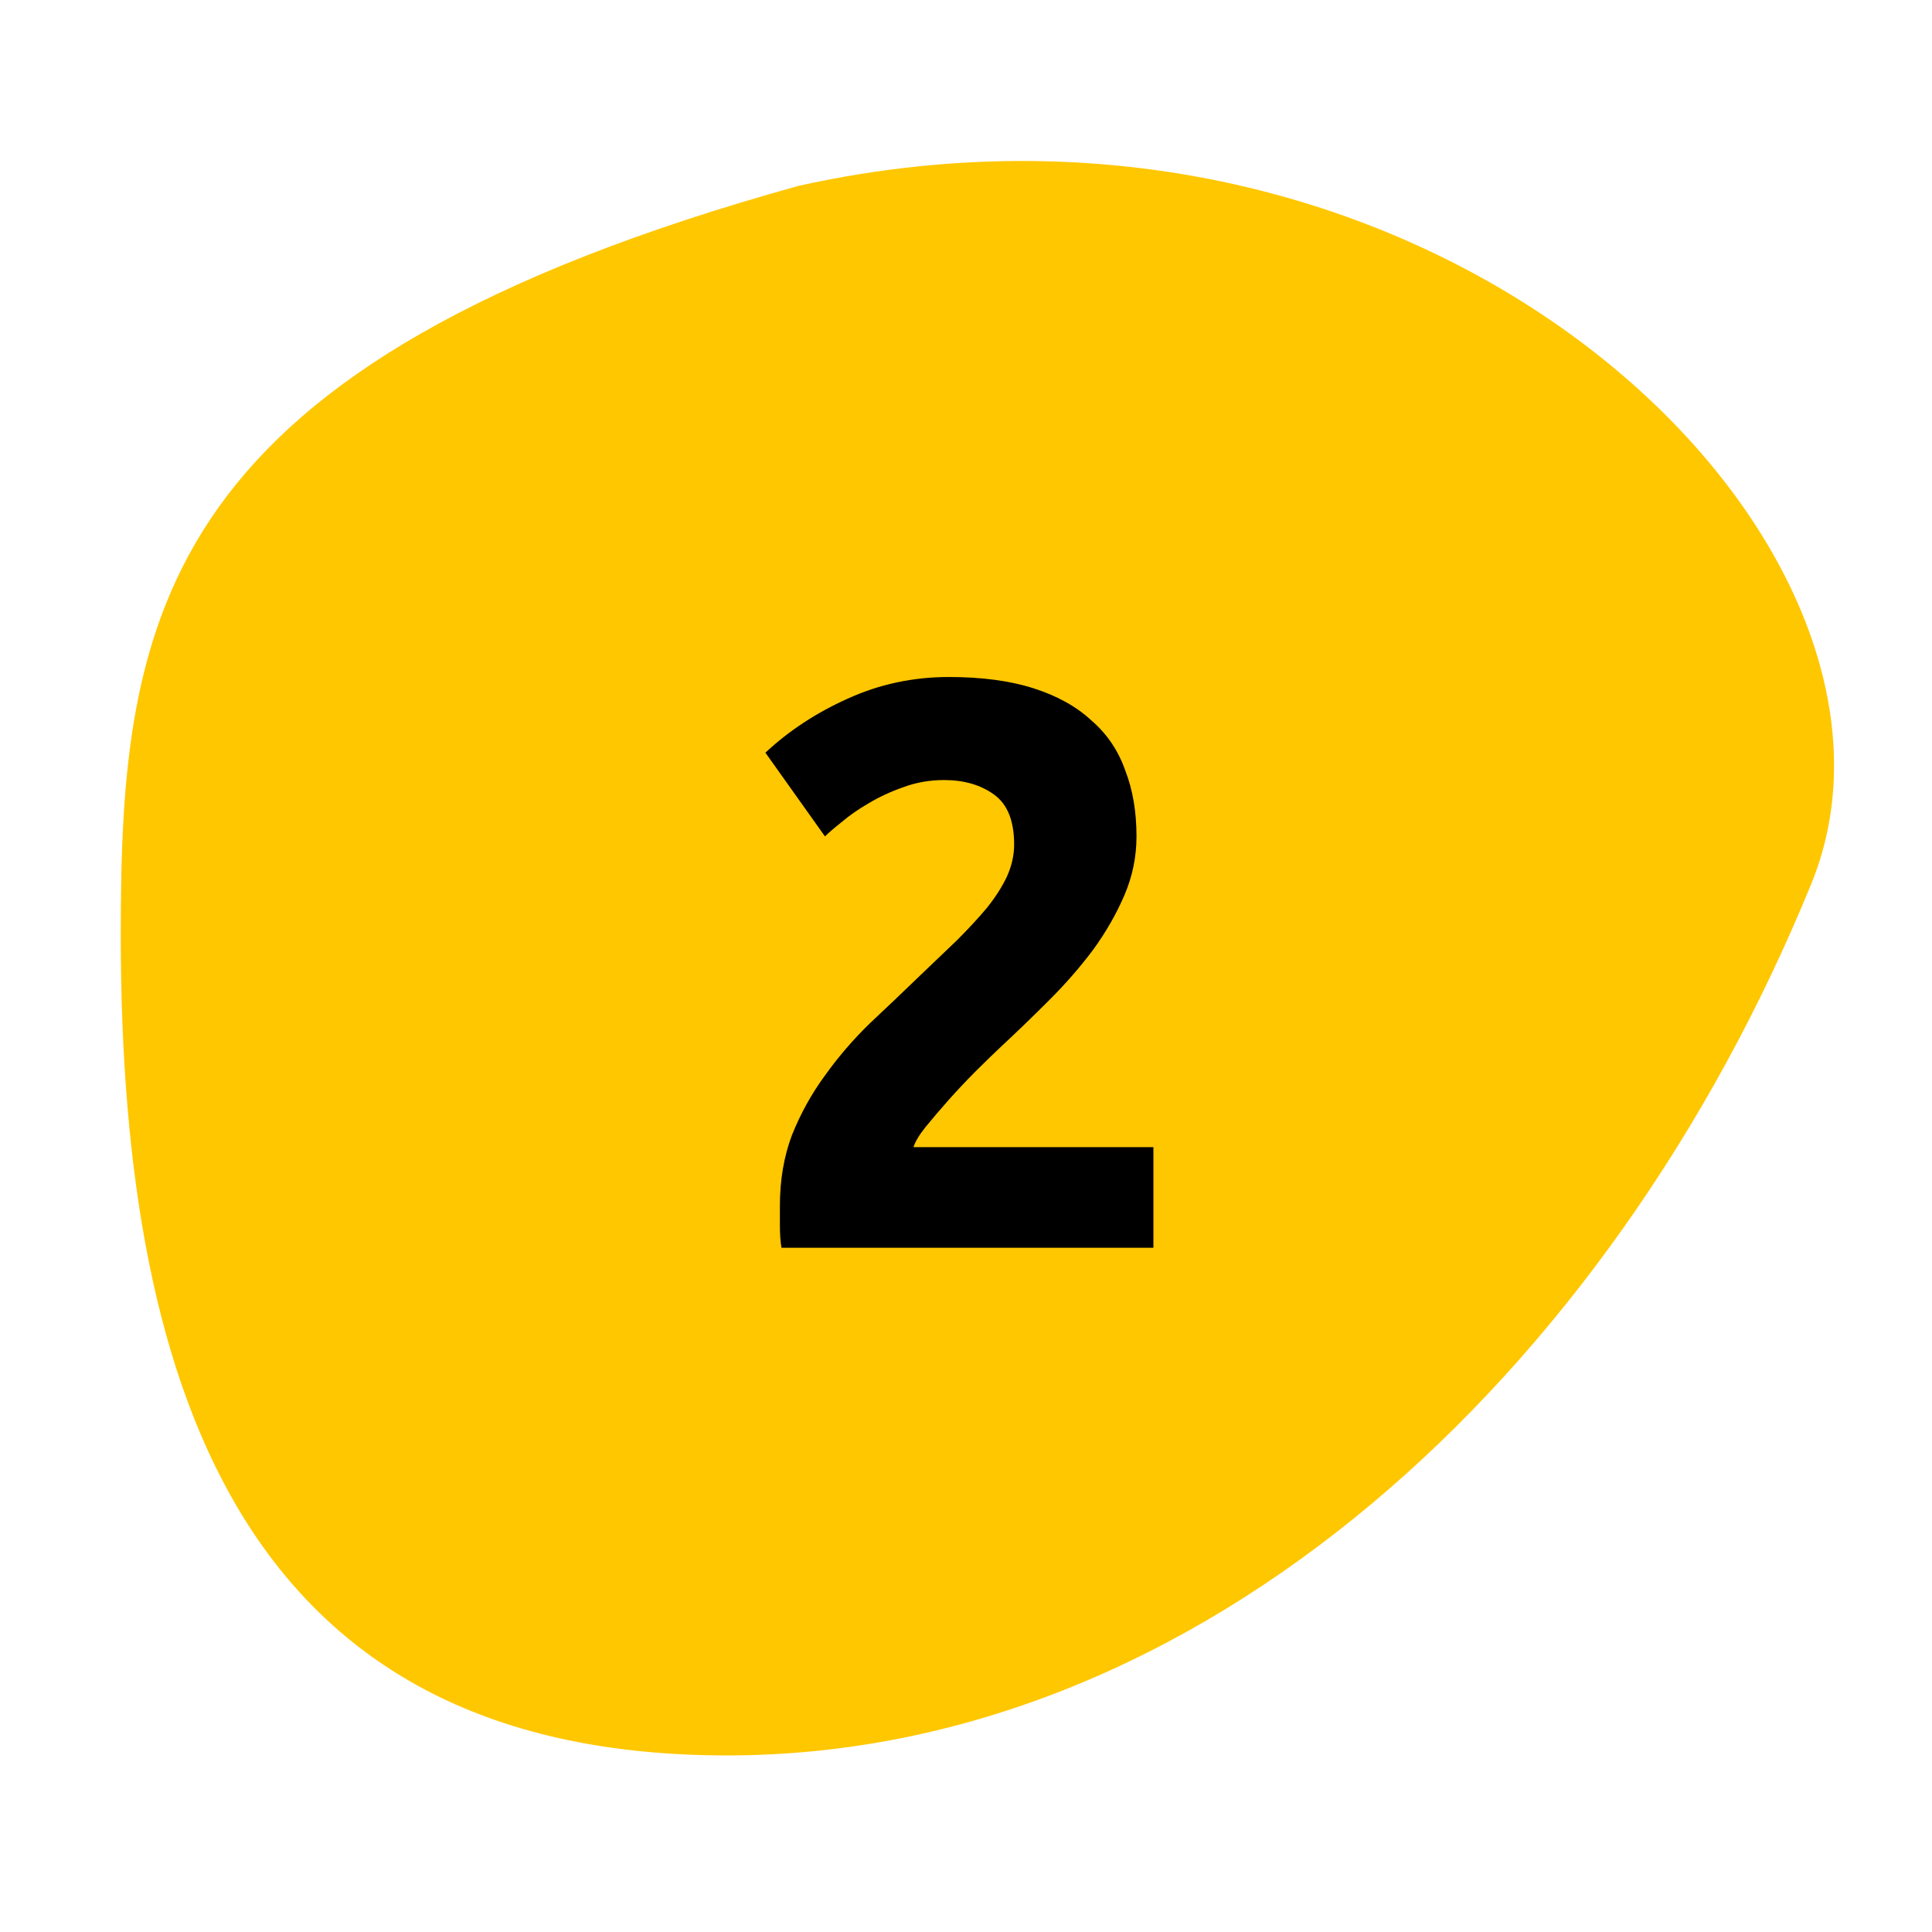 <?xml version="1.0" encoding="UTF-8"?>
<svg xmlns="http://www.w3.org/2000/svg" width="48" height="48" viewBox="0 0 48 48" fill="none">
  <path d="M45 21.961C40 34.193 29.813 43.613 18.066 43.613C6.319 43.613 3 34.977 3 23.23C3 15.253 3.886 9.05 19.838 4.618C35.791 1.073 48.433 13.562 45 21.961Z" fill="#FFC700"></path>
  <path d="M28.236 20.78C28.236 21.287 28.136 21.773 27.936 22.24C27.736 22.707 27.476 23.16 27.156 23.6C26.836 24.027 26.476 24.44 26.076 24.84C25.676 25.24 25.283 25.62 24.896 25.98C24.696 26.167 24.476 26.38 24.236 26.62C24.01 26.847 23.79 27.08 23.576 27.32C23.363 27.56 23.17 27.787 22.996 28C22.836 28.2 22.736 28.367 22.696 28.5H28.656V31H19.416C19.39 30.853 19.376 30.667 19.376 30.44C19.376 30.213 19.376 30.053 19.376 29.96C19.376 29.32 19.476 28.733 19.676 28.2C19.89 27.667 20.163 27.173 20.496 26.72C20.83 26.253 21.203 25.82 21.616 25.42C22.043 25.02 22.463 24.62 22.876 24.22C23.196 23.913 23.496 23.627 23.776 23.36C24.056 23.08 24.303 22.813 24.516 22.56C24.73 22.293 24.896 22.033 25.016 21.78C25.136 21.513 25.196 21.247 25.196 20.98C25.196 20.393 25.03 19.98 24.696 19.74C24.363 19.5 23.95 19.38 23.456 19.38C23.096 19.38 22.756 19.44 22.436 19.56C22.13 19.667 21.843 19.8 21.576 19.96C21.323 20.107 21.103 20.26 20.916 20.42C20.73 20.567 20.59 20.687 20.496 20.78L19.016 18.7C19.603 18.153 20.283 17.707 21.056 17.36C21.843 17 22.683 16.82 23.576 16.82C24.39 16.82 25.09 16.913 25.676 17.1C26.263 17.287 26.743 17.553 27.116 17.9C27.503 18.233 27.783 18.647 27.956 19.14C28.143 19.62 28.236 20.167 28.236 20.78Z" fill="black"></path>
</svg>
